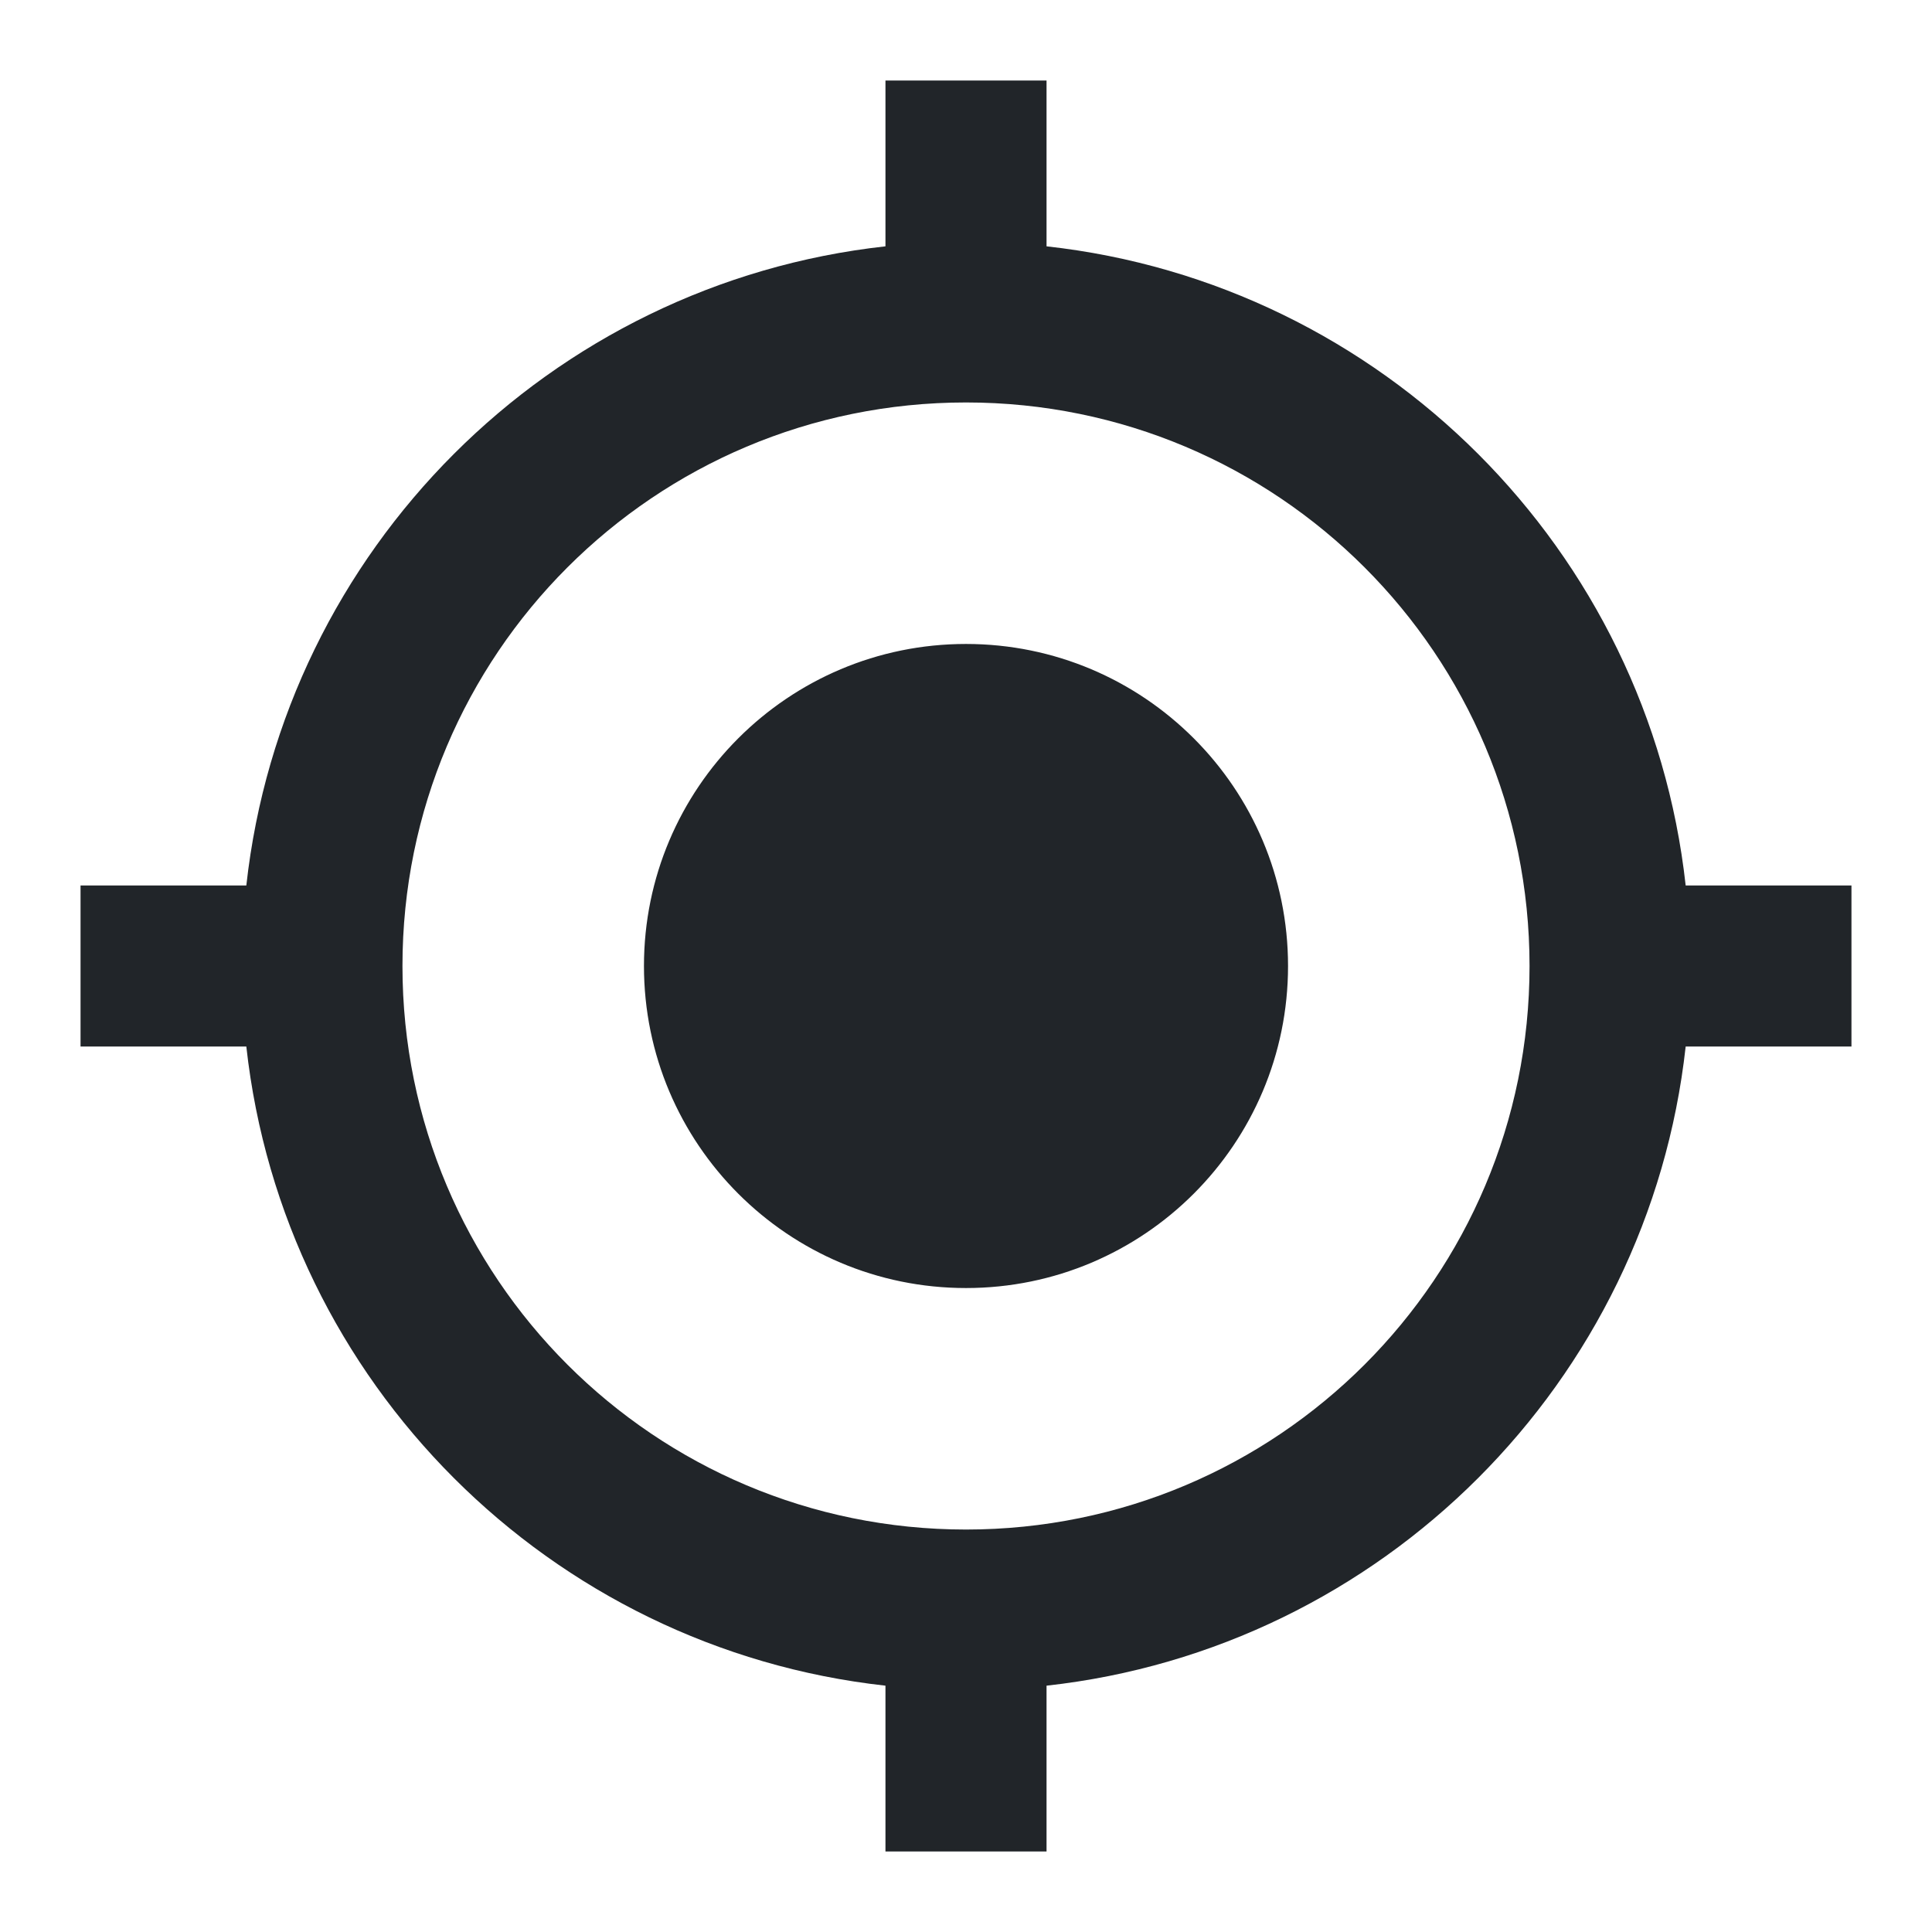<svg width="16" height="16" viewBox="0 0 16 16" fill="none" xmlns="http://www.w3.org/2000/svg">
<path fill-rule="evenodd" clip-rule="evenodd" d="M13.96 7.333C13.653 4.553 11.447 2.347 8.667 2.04V0.667H7.333V2.04C4.553 2.347 2.347 4.553 2.04 7.333H0.667V8.667H2.04C2.347 11.447 4.553 13.653 7.333 13.96V15.333H8.667V13.96C11.447 13.653 13.653 11.447 13.96 8.667H15.333V7.333H13.96ZM8 5.333C6.527 5.333 5.333 6.527 5.333 8C5.333 9.473 6.527 10.667 8 10.667C9.473 10.667 10.667 9.473 10.667 8C10.667 6.527 9.473 5.333 8 5.333ZM3.333 8C3.333 10.58 5.42 12.667 8 12.667C10.58 12.667 12.667 10.58 12.667 8C12.667 5.42 10.58 3.333 8 3.333C5.42 3.333 3.333 5.42 3.333 8Z" fill="#212529"/>
</svg>
